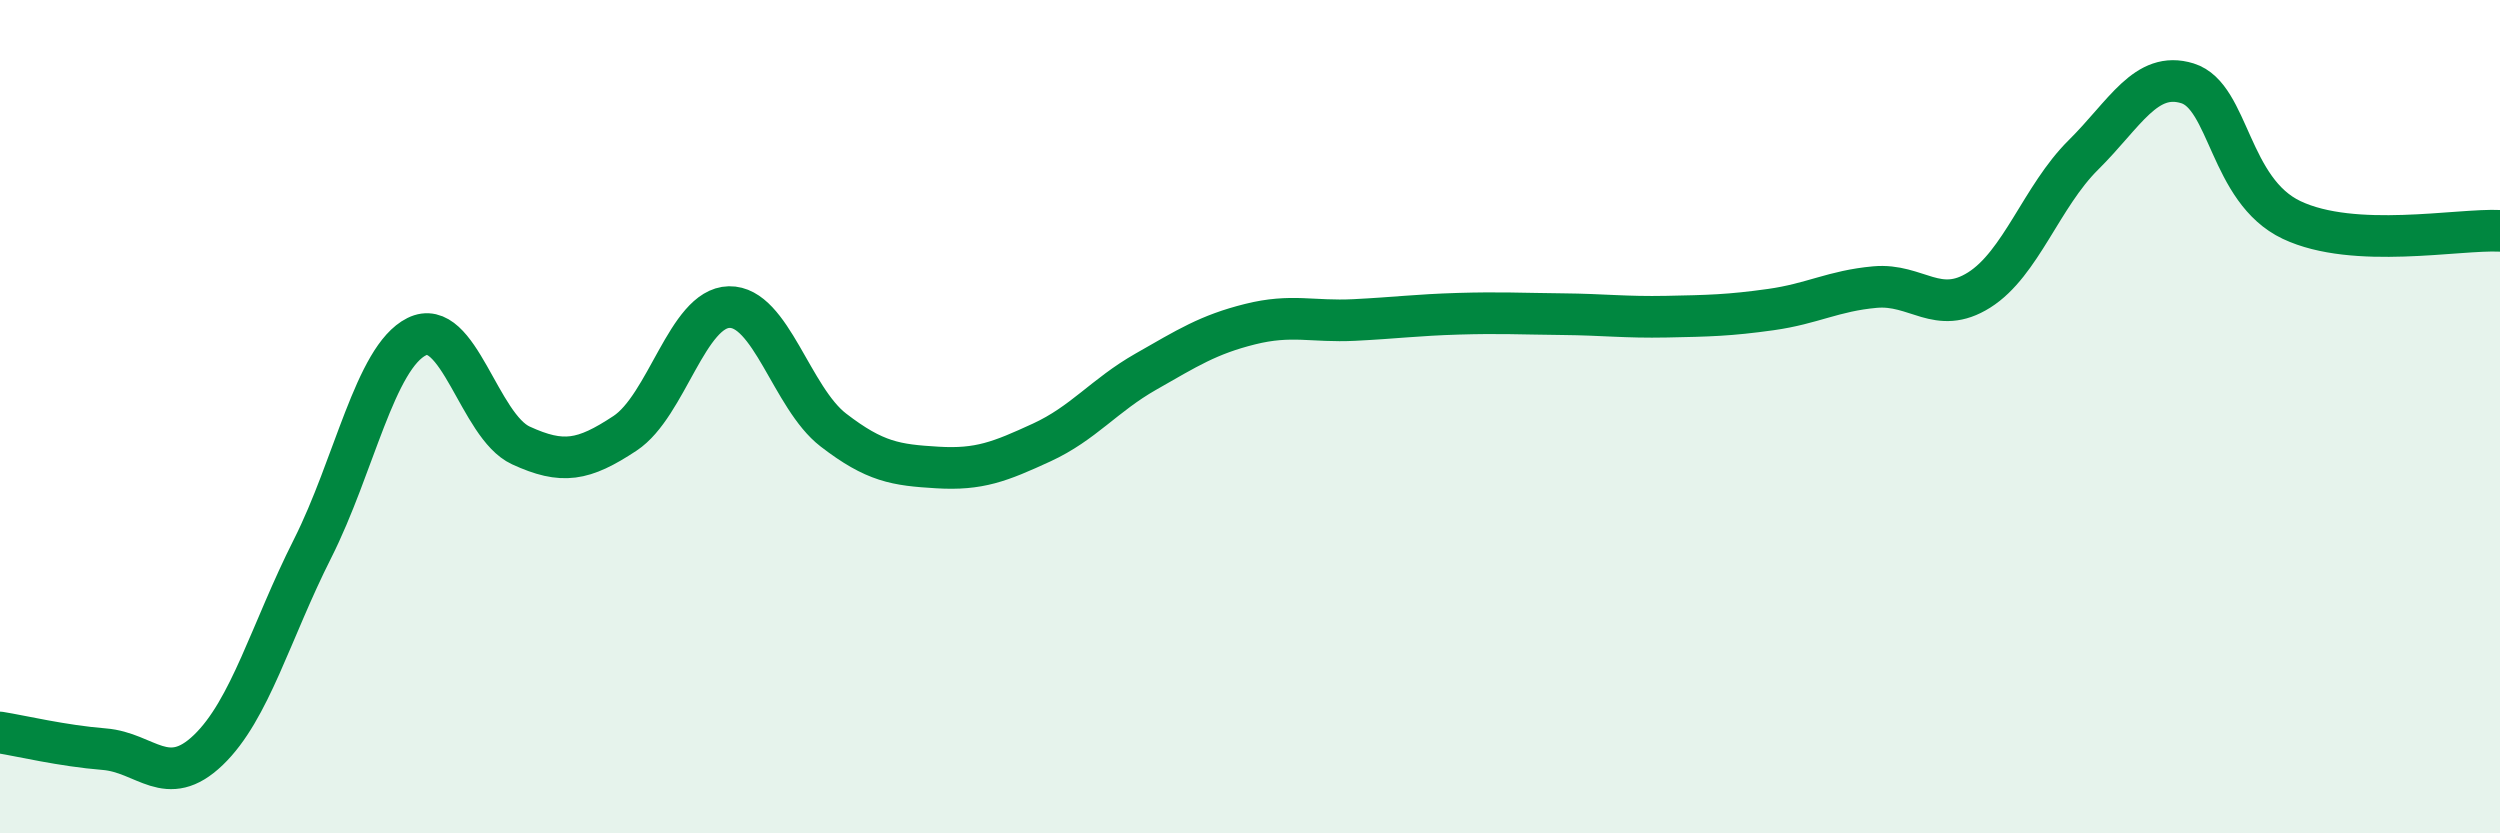 
    <svg width="60" height="20" viewBox="0 0 60 20" xmlns="http://www.w3.org/2000/svg">
      <path
        d="M 0,17.58 C 0.5,17.66 1.5,17.9 2.5,17.98 C 3.5,18.06 4,18.96 5,18 C 6,17.04 6.5,15.15 7.5,13.17 C 8.5,11.19 9,8.58 10,8.08 C 11,7.58 11.5,10.23 12.5,10.69 C 13.5,11.15 14,11.06 15,10.4 C 16,9.74 16.5,7.39 17.5,7.37 C 18.5,7.35 19,9.55 20,10.32 C 21,11.09 21.5,11.16 22.5,11.22 C 23.5,11.28 24,11.08 25,10.62 C 26,10.16 26.5,9.49 27.5,8.92 C 28.5,8.35 29,8.03 30,7.78 C 31,7.53 31.5,7.73 32.5,7.68 C 33.5,7.63 34,7.56 35,7.53 C 36,7.5 36.5,7.53 37.5,7.54 C 38.5,7.55 39,7.62 40,7.6 C 41,7.58 41.5,7.57 42.5,7.43 C 43.5,7.29 44,6.98 45,6.89 C 46,6.8 46.5,7.59 47.5,6.96 C 48.5,6.33 49,4.71 50,3.72 C 51,2.73 51.5,1.69 52.5,2 C 53.5,2.31 53.5,4.57 55,5.28 C 56.5,5.99 59,5.49 60,5.54L60 20L0 20Z"
        fill="#008740"
        opacity="0.1"
        stroke-linecap="round"
        stroke-linejoin="round"
      />
      <path
        d="M 0,17.58 C 0.5,17.66 1.5,17.9 2.5,17.98 C 3.5,18.06 4,18.96 5,18 C 6,17.04 6.5,15.15 7.5,13.17 C 8.5,11.19 9,8.58 10,8.08 C 11,7.58 11.5,10.23 12.5,10.69 C 13.5,11.15 14,11.06 15,10.4 C 16,9.74 16.5,7.39 17.5,7.37 C 18.5,7.35 19,9.55 20,10.32 C 21,11.09 21.5,11.16 22.5,11.22 C 23.5,11.28 24,11.08 25,10.62 C 26,10.16 26.5,9.49 27.5,8.92 C 28.5,8.35 29,8.03 30,7.78 C 31,7.53 31.5,7.73 32.5,7.68 C 33.5,7.63 34,7.56 35,7.53 C 36,7.5 36.5,7.53 37.5,7.54 C 38.5,7.55 39,7.62 40,7.6 C 41,7.58 41.5,7.57 42.5,7.43 C 43.5,7.29 44,6.98 45,6.89 C 46,6.8 46.5,7.59 47.5,6.96 C 48.5,6.33 49,4.71 50,3.72 C 51,2.73 51.5,1.69 52.5,2 C 53.5,2.31 53.5,4.57 55,5.28 C 56.5,5.99 59,5.49 60,5.54"
        stroke="#008740"
        stroke-width="1"
        fill="none"
        stroke-linecap="round"
        stroke-linejoin="round"
      />
    </svg>
  